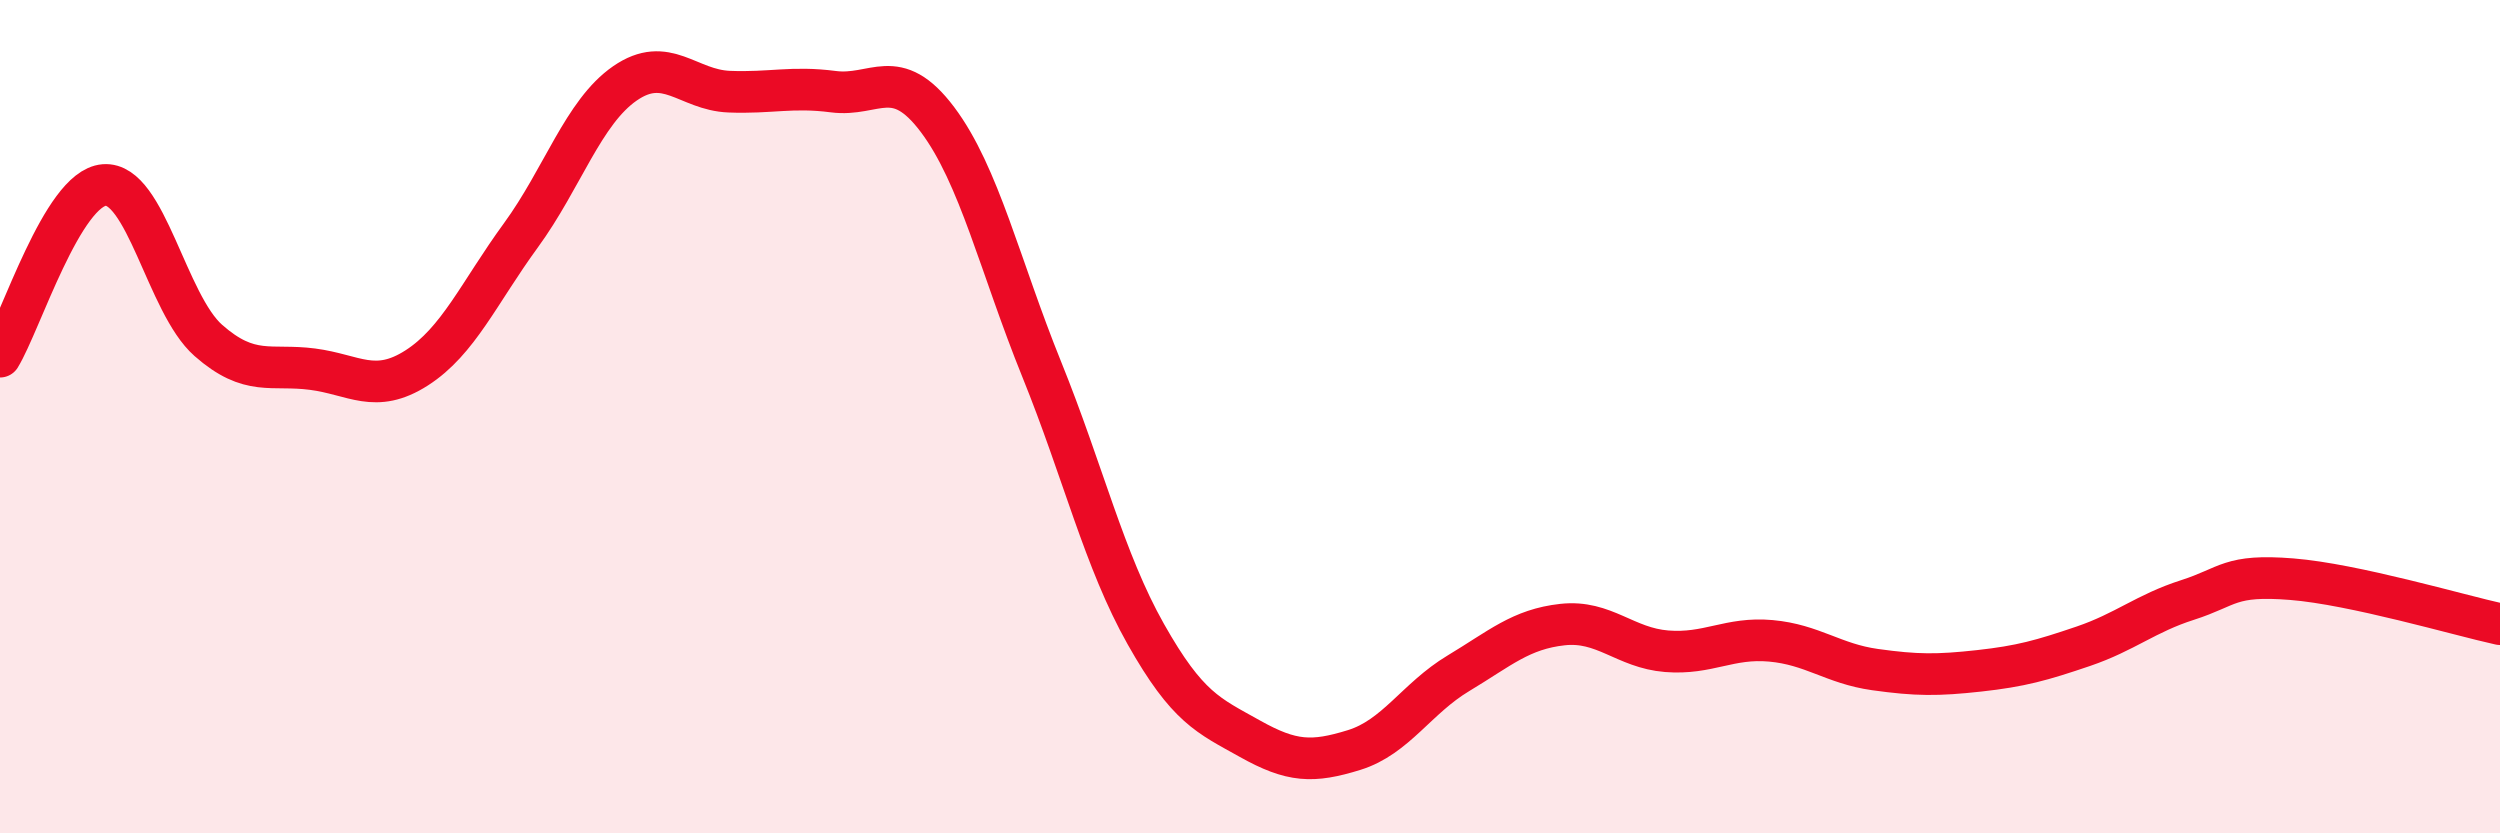 
    <svg width="60" height="20" viewBox="0 0 60 20" xmlns="http://www.w3.org/2000/svg">
      <path
        d="M 0,8.56 C 0.5,7.74 1.5,4.52 2.5,4.44 C 3.5,4.36 4,7.29 5,8.17 C 6,9.05 6.5,8.73 7.5,8.86 C 8.5,8.99 9,9.47 10,8.83 C 11,8.19 11.5,7.02 12.5,5.65 C 13.5,4.28 14,2.69 15,2 C 16,1.31 16.5,2.16 17.5,2.2 C 18.5,2.24 19,2.07 20,2.2 C 21,2.33 21.5,1.54 22.5,2.87 C 23.5,4.2 24,6.39 25,8.86 C 26,11.33 26.5,13.45 27.5,15.22 C 28.5,16.99 29,17.17 30,17.73 C 31,18.29 31.5,18.31 32.5,18 C 33.5,17.69 34,16.76 35,16.16 C 36,15.56 36.5,15.1 37.5,14.99 C 38.5,14.88 39,15.55 40,15.63 C 41,15.71 41.5,15.29 42.5,15.38 C 43.5,15.47 44,15.93 45,16.07 C 46,16.21 46.5,16.21 47.5,16.1 C 48.5,15.99 49,15.85 50,15.51 C 51,15.17 51.5,14.72 52.5,14.4 C 53.5,14.08 53.5,13.78 55,13.9 C 56.5,14.02 59,14.76 60,14.98L60 20L0 20Z"
        fill="#EB0A25"
        opacity="0.1"
        stroke-linecap="round"
        stroke-linejoin="round"
      />
      <path
        d="M 0,8.56 C 0.5,7.74 1.5,4.52 2.5,4.44 C 3.5,4.36 4,7.29 5,8.17 C 6,9.05 6.5,8.73 7.5,8.86 C 8.5,8.99 9,9.47 10,8.83 C 11,8.19 11.5,7.02 12.5,5.65 C 13.5,4.28 14,2.69 15,2 C 16,1.31 16.5,2.16 17.5,2.2 C 18.5,2.24 19,2.07 20,2.2 C 21,2.33 21.5,1.54 22.5,2.87 C 23.5,4.2 24,6.39 25,8.86 C 26,11.33 26.5,13.45 27.5,15.22 C 28.5,16.99 29,17.17 30,17.73 C 31,18.29 31.5,18.31 32.5,18 C 33.5,17.69 34,16.76 35,16.16 C 36,15.56 36.5,15.1 37.5,14.99 C 38.5,14.88 39,15.55 40,15.63 C 41,15.71 41.5,15.29 42.5,15.38 C 43.5,15.47 44,15.93 45,16.07 C 46,16.21 46.5,16.21 47.5,16.1 C 48.5,15.99 49,15.85 50,15.51 C 51,15.17 51.5,14.72 52.5,14.4 C 53.5,14.08 53.5,13.78 55,13.9 C 56.5,14.02 59,14.76 60,14.98"
        stroke="#EB0A25"
        stroke-width="1"
        fill="none"
        stroke-linecap="round"
        stroke-linejoin="round"
      />
    </svg>
  